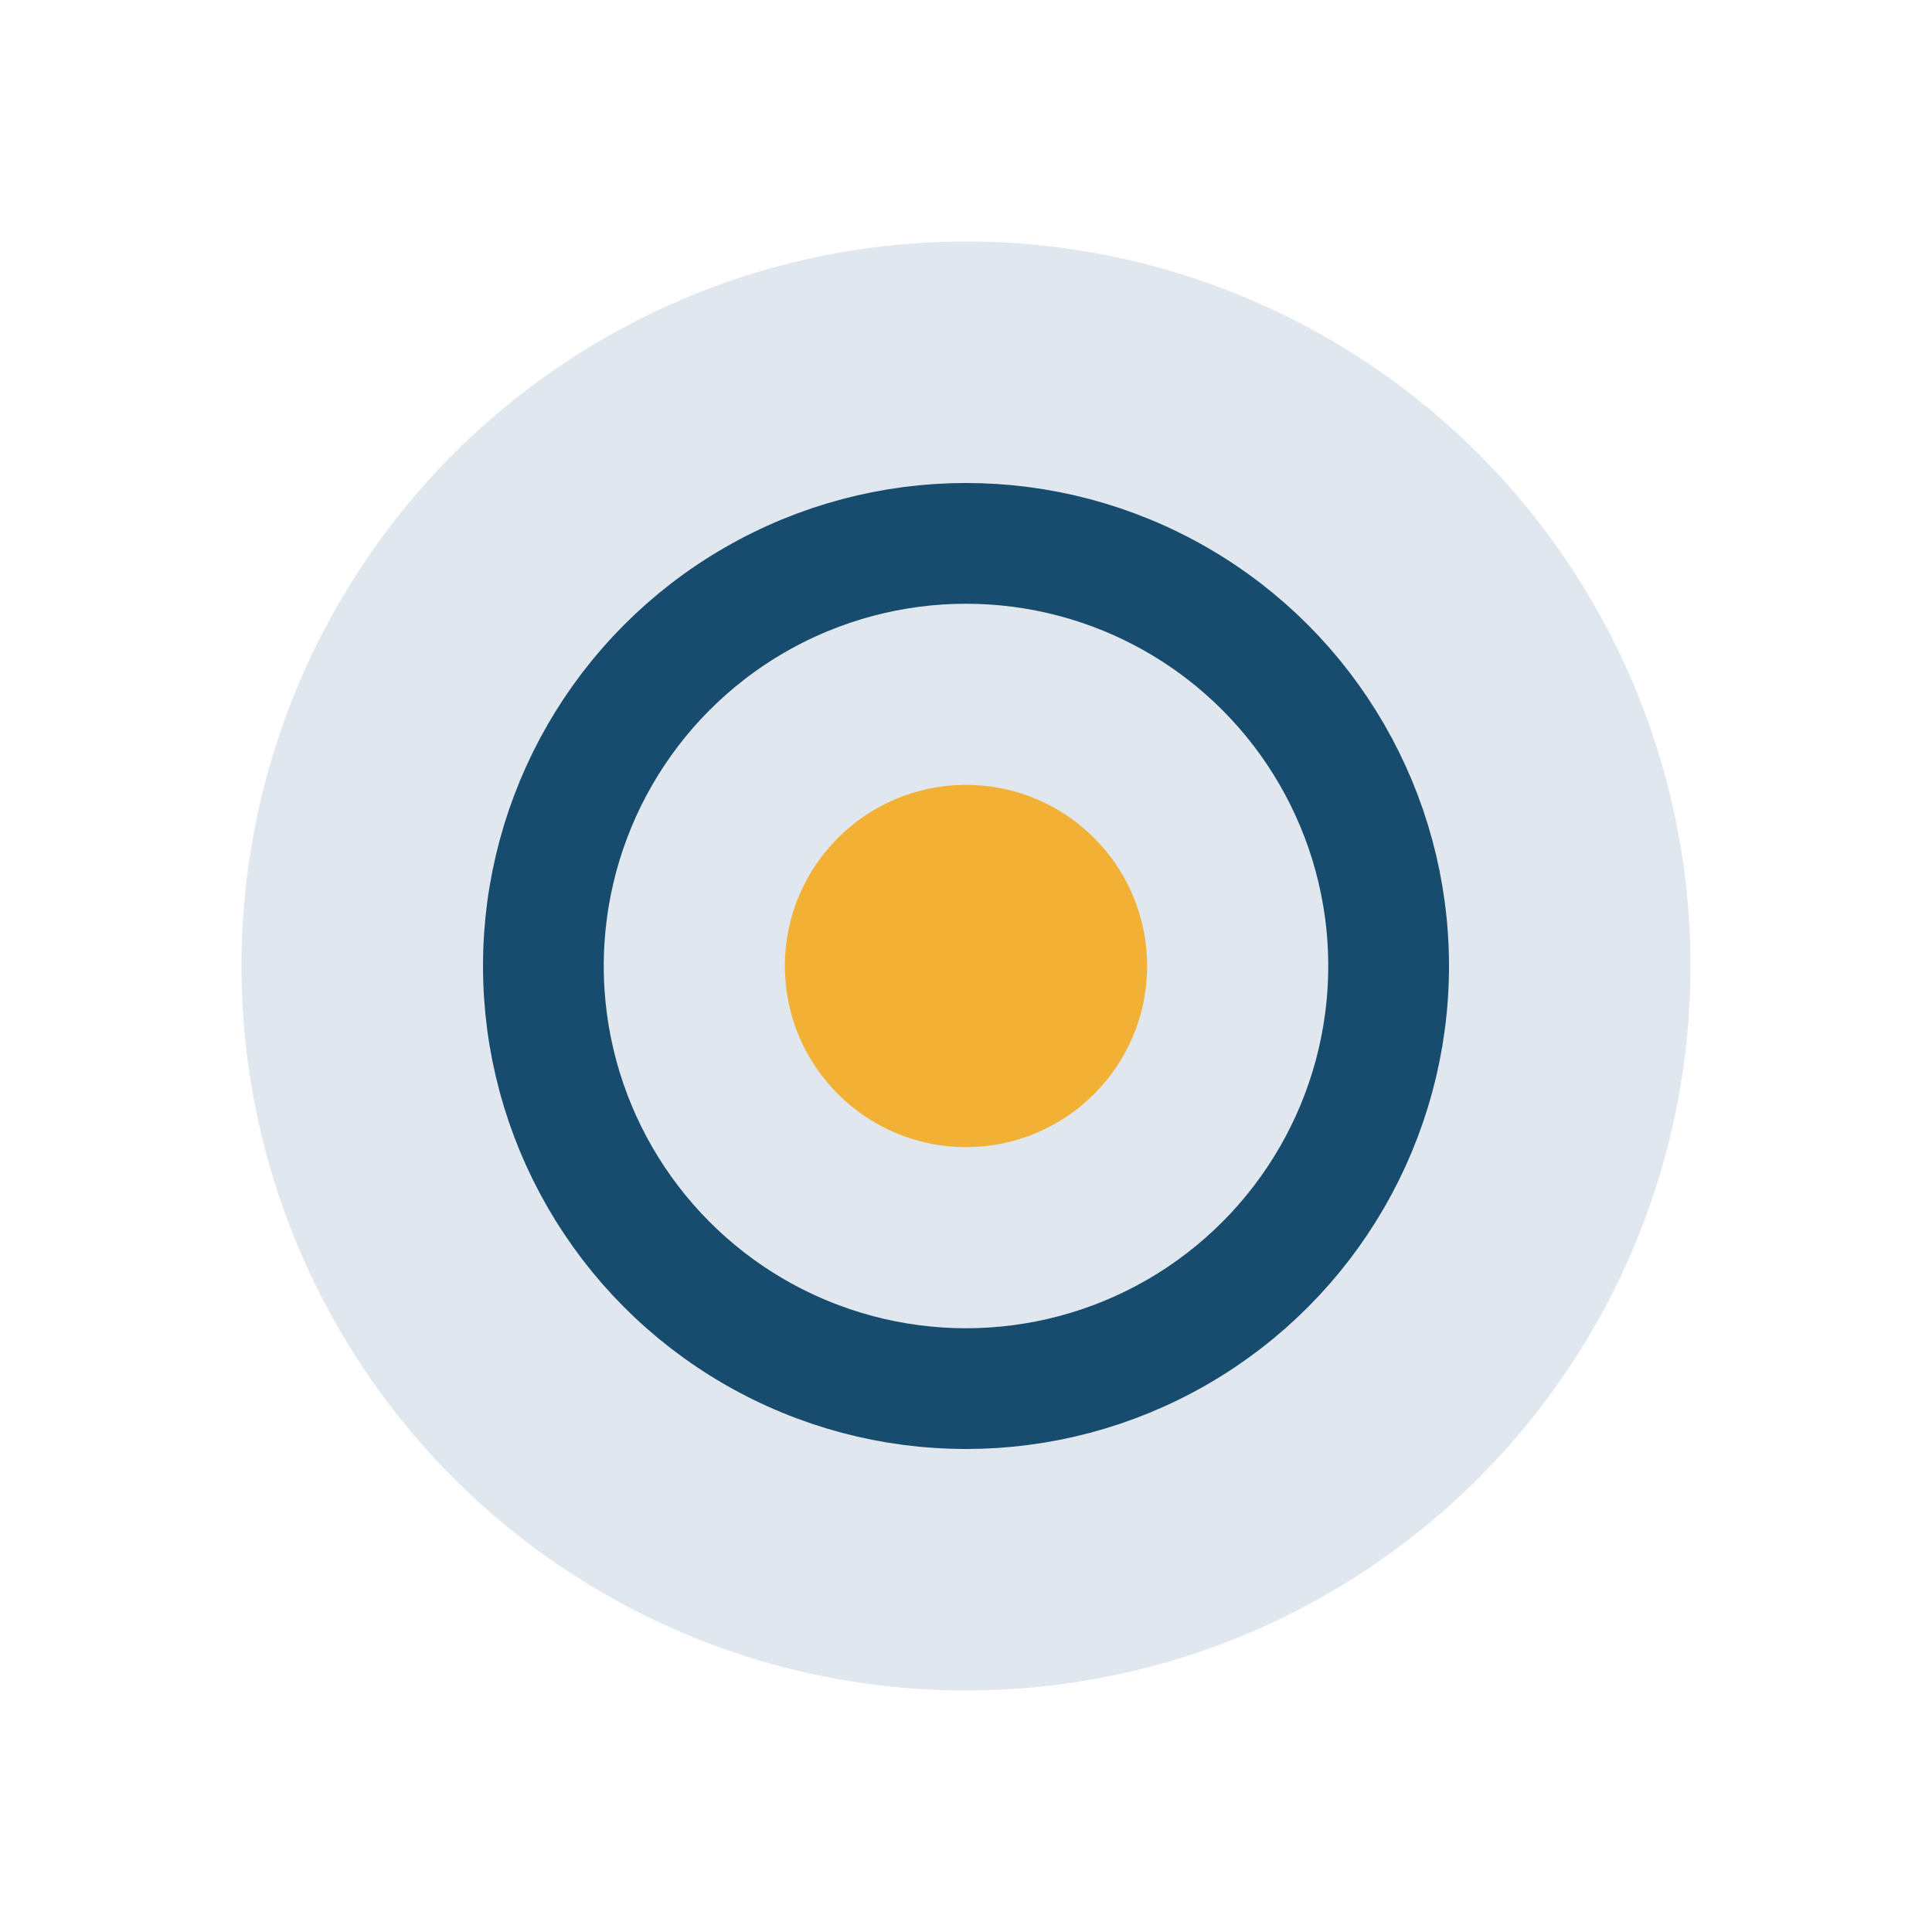 <?xml version="1.0" encoding="UTF-8"?>
<svg xmlns="http://www.w3.org/2000/svg" width="32" height="32" viewBox="0 0 32 32"><circle cx="16" cy="16" r="12" fill="#E0E7EF"/><circle cx="16" cy="16" r="7" fill="none" stroke="#174C6F" stroke-width="2"/><circle cx="16" cy="16" r="3" fill="#F2B134"/></svg>